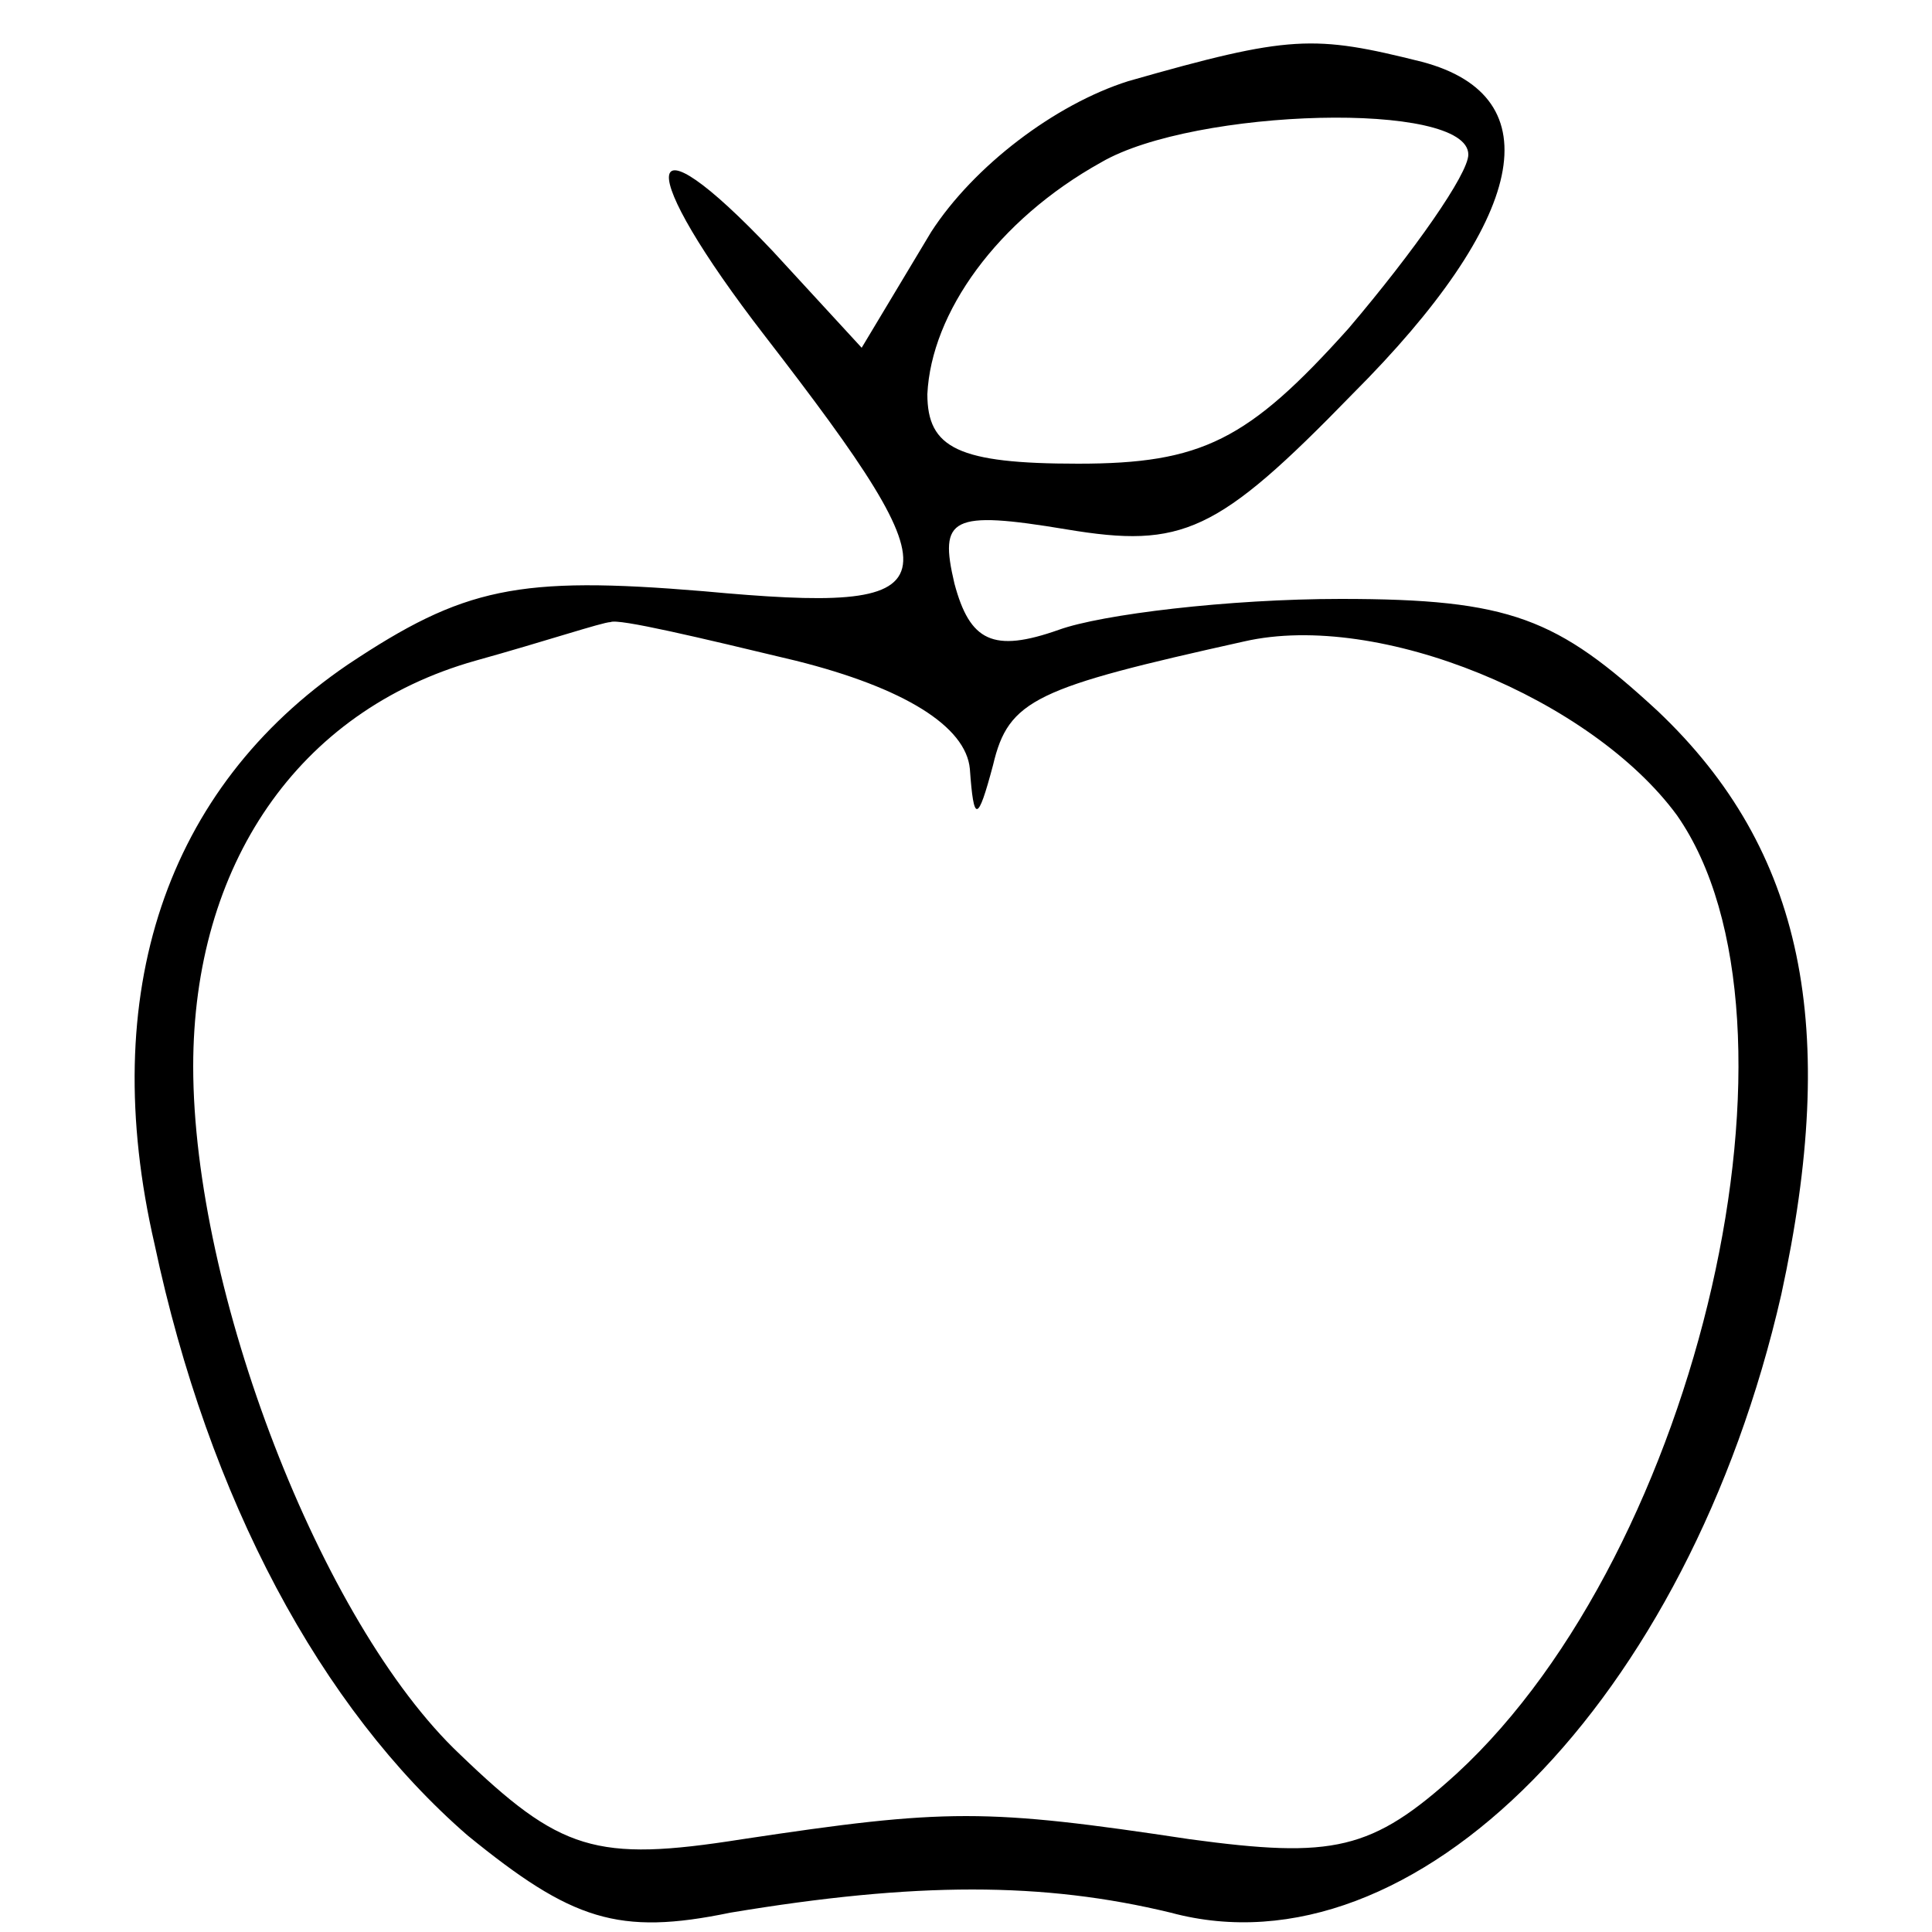 <?xml version="1.0" standalone="no"?>
<!DOCTYPE svg PUBLIC "-//W3C//DTD SVG 20010904//EN"
 "http://www.w3.org/TR/2001/REC-SVG-20010904/DTD/svg10.dtd">
<svg version="1.0" xmlns="http://www.w3.org/2000/svg"
 width="50pt" height="50pt" viewBox="0 0 50 50"
 preserveAspectRatio="xMidYMid meet">

<g transform="translate(0,50) scale(0.1,-0.1)"
fill="#000000" stroke="none">
<path d="M292 479 c-19 -6 -40 -22 -51 -39 l-18 -30 -23 25 c-35 37 -36 22 -2
-22 51 -66 49 -72 -16 -66 -48 4 -62 1 -92 -19 -47 -32 -65 -85 -50 -150 14
-66 43 -120 81 -153 27 -22 39 -26 68 -20 48 8 81 8 114 0 63 -17 134 55 158
160 15 69 6 115 -32 151 -26 24 -38 29 -82 29 -29 0 -62 -4 -73 -8 -17 -6 -23
-3 -27 12 -4 17 -1 19 29 14 30 -5 39 -1 74 35 45 45 52 77 18 86 -28 7 -34 7
-76 -5z m88 -19 c0 -5 -14 -25 -31 -45 -26 -29 -38 -35 -70 -35 -31 0 -39 4
-39 18 1 21 18 45 45 60 24 14 95 16 95 2z m-174 -131 c28 -7 44 -17 45 -28 1
-14 2 -14 6 1 4 17 11 20 65 32 35 8 90 -15 112 -45 37 -53 6 -190 -57 -248
-22 -20 -32 -22 -69 -17 -53 8 -63 8 -116 0 -38 -6 -47 -3 -73 22 -36 34 -69
120 -69 178 0 52 27 92 73 105 18 5 33 10 35 10 2 1 23 -4 48 -10z"/>
</g>
</svg>

